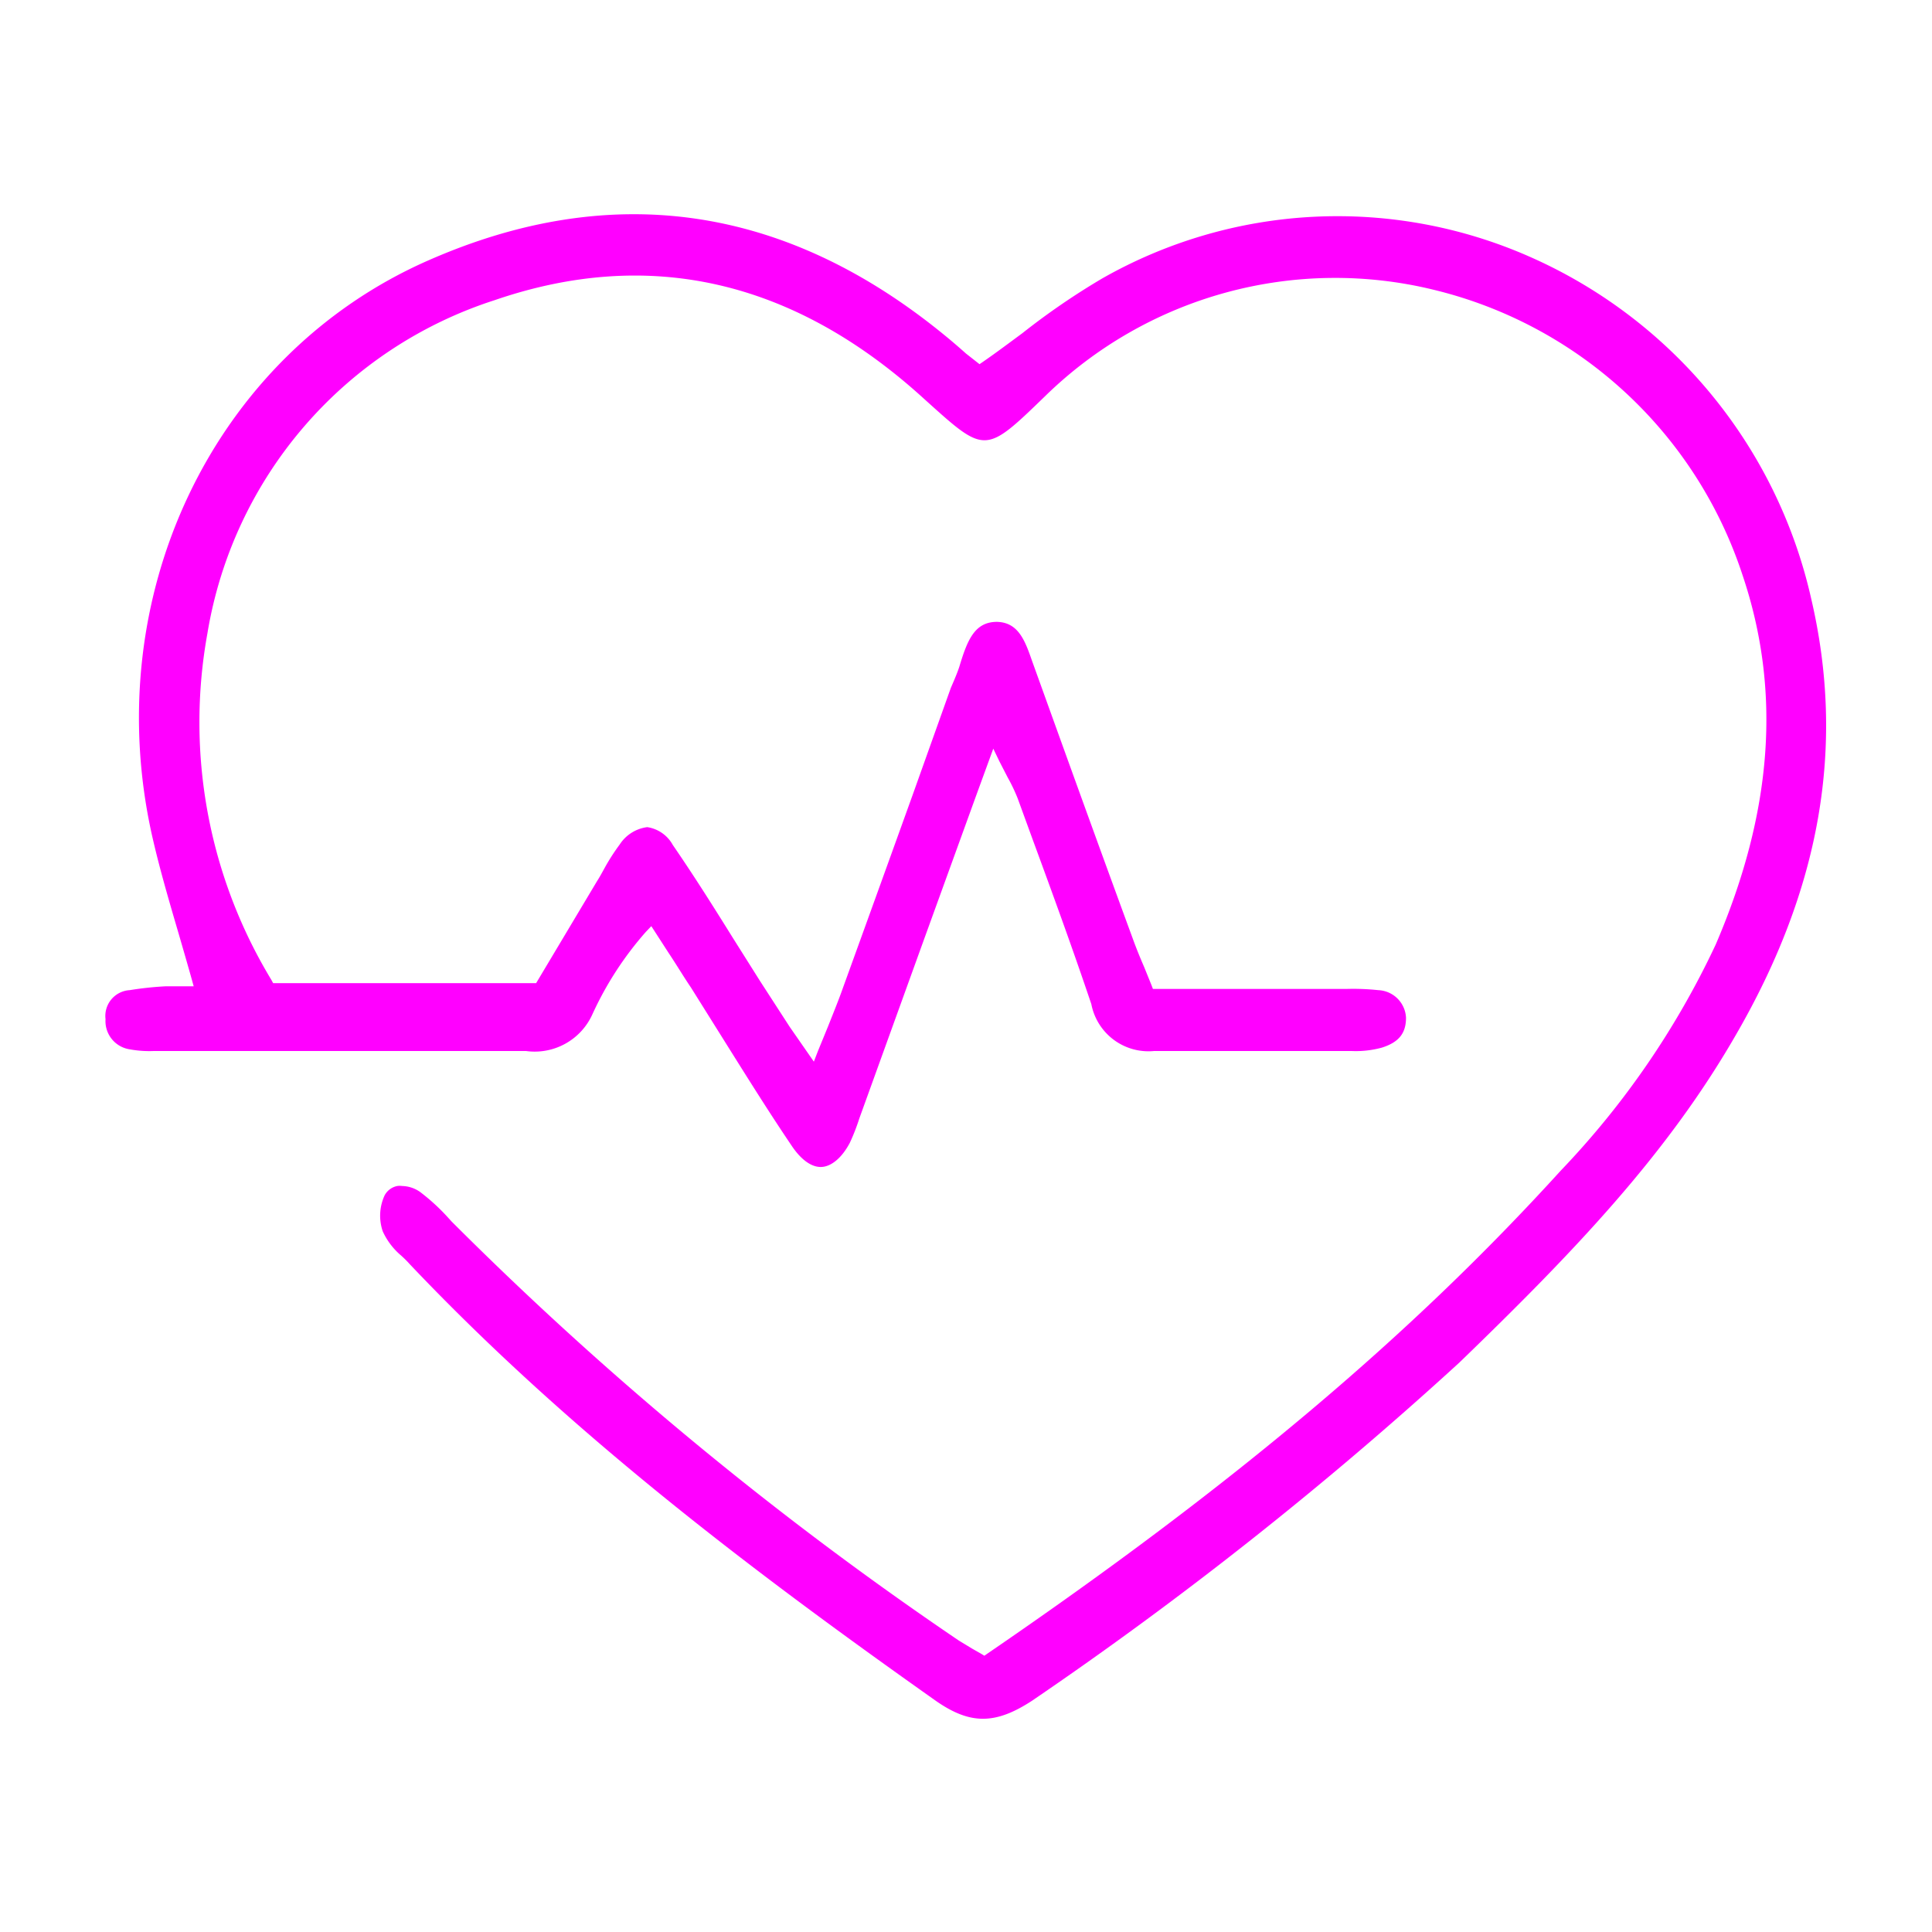 <svg id="Livello_1" data-name="Livello 1" xmlns="http://www.w3.org/2000/svg" viewBox="0 0 80 80"><defs><style>.cls-1{fill:#f0f;}</style></defs><path class="cls-1" d="M75,24.8A20.36,20.36,0,0,0,63.34,10.63a19.7,19.7,0,0,0-17.7.9,29.54,29.54,0,0,0-3.31,2.27c-.53.39-1.06.79-1.61,1.17l-.16.11L40,14.64c-.28-.25-.58-.51-.9-.77-6.59-5.39-13.78-6.43-21.38-3.08-8.93,3.93-13.71,14-11.38,24,.3,1.29.67,2.55,1.06,3.88.18.62.36,1.24.54,1.88l.08.29-.3,0c-.3,0-.58,0-.85,0A13.86,13.86,0,0,0,5.37,41a1.07,1.07,0,0,0-1,1.2,1.18,1.18,0,0,0,1,1.25,4.49,4.49,0,0,0,1,.07h4.73c3.5,0,7.12,0,10.68,0A2.62,2.62,0,0,0,24.53,42a13.83,13.83,0,0,1,2.22-3.42l.22-.23.71,1.1c.34.51.63,1,.93,1.44l1.29,2.06c.94,1.5,1.91,3.06,2.92,4.55.39.56.82.85,1.22.82s.83-.39,1.15-1a8.36,8.36,0,0,0,.39-1l2.71-7.5,2.15-5.93L41.13,31l.25.52.35.68a7.15,7.15,0,0,1,.41.86l.62,1.7c.82,2.23,1.66,4.53,2.43,6.82a2.41,2.41,0,0,0,2.6,1.94c1.73,0,3.48,0,5.17,0h3a4.07,4.07,0,0,0,1.26-.14c.73-.23,1-.62,1-1.24A1.2,1.2,0,0,0,57.07,41a9.8,9.8,0,0,0-1.33-.05h-8l-.06-.16-.3-.74c-.19-.44-.34-.81-.48-1.2-1.22-3.32-2.42-6.64-3.63-10l-.53-1.47c-.29-.83-.56-1.61-1.46-1.63h0c-.93,0-1.23.77-1.56,1.87-.06.18-.13.35-.2.52l-.15.35-1.57,4.4q-1.44,4-2.89,8c-.18.51-.38,1-.63,1.63l-.41,1-.17.44-1-1.44-1.23-1.9-1.14-1.81c-.79-1.27-1.61-2.57-2.47-3.82a1.45,1.45,0,0,0-1.06-.74,1.6,1.6,0,0,0-1.14.72,8.58,8.58,0,0,0-.64,1c-.1.18-.19.35-.3.52l-2.52,4.22H11.31l-.07-.13A20.59,20.59,0,0,1,8.59,26.22,17.48,17.48,0,0,1,20.48,12.43c6.37-2.19,12.32-.85,17.69,4l.21.19c2.42,2.18,2.42,2.18,4.89-.21A17.18,17.18,0,0,1,59.37,12a17.88,17.88,0,0,1,12.78,11.8c1.62,4.8,1.26,9.81-1.11,15.32a35,35,0,0,1-6.41,9.35c-6.19,6.81-13.51,13-23.74,20l-.13.09-.13-.08-.37-.21-.56-.34a143.49,143.49,0,0,1-21-17.35l-.2-.22a8.48,8.48,0,0,0-1.1-1,1.34,1.34,0,0,0-.75-.25.68.68,0,0,0-.2,0,.76.76,0,0,0-.52.38,2,2,0,0,0-.08,1.5,2.87,2.87,0,0,0,.76,1q.2.18.36.36c6.75,7.12,14.45,12.89,21.77,18.07,1.43,1,2.47,1,4,0a157.76,157.76,0,0,0,17.69-14C65.2,51.81,69,47.83,71.84,42.92,75.39,36.82,76.42,30.89,75,24.8Z"/></svg>